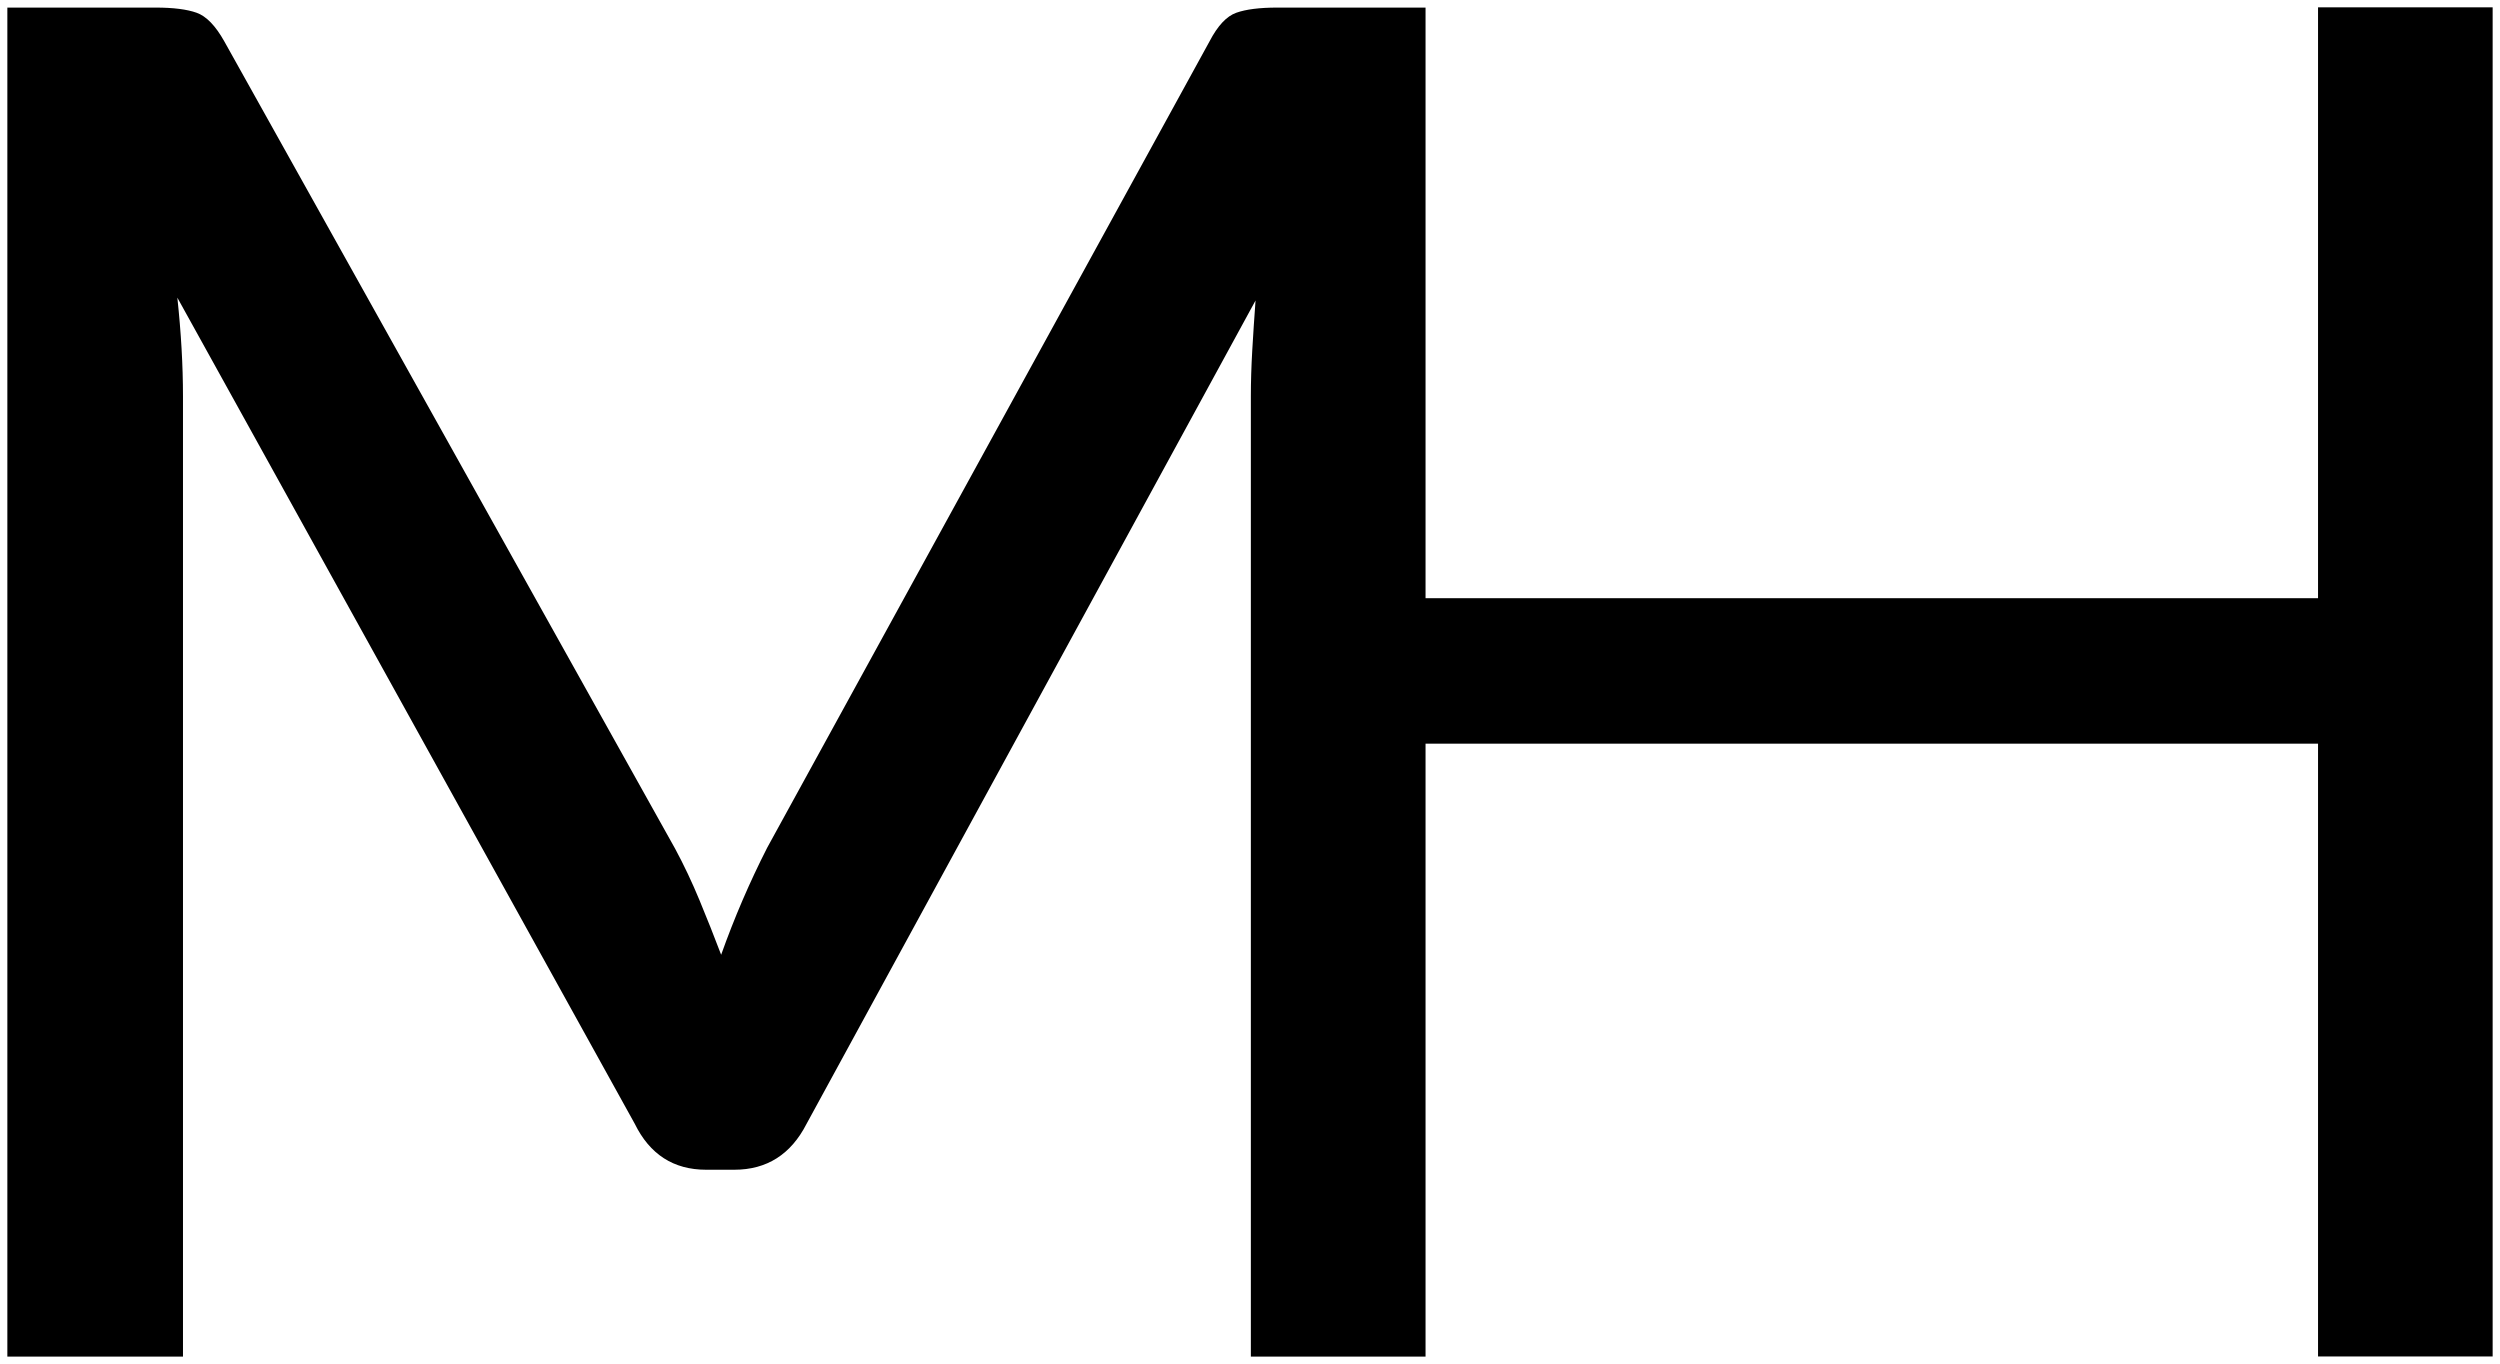 <?xml version="1.0" encoding="UTF-8"?>
<svg width="680px" height="371px" viewBox="0 0 680 371" version="1.1" xmlns="http://www.w3.org/2000/svg" xmlns:xlink="http://www.w3.org/1999/xlink">
    <!-- Generator: Sketch 46.2 (44496) - http://www.bohemiancoding.com/sketch -->
    <title>black</title>
    <desc>Created with Sketch.</desc>
    <defs></defs>
    <g id="Page-1" stroke="none" stroke-width="1" fill="none" fill-rule="evenodd">
        <g id="black" fill="#000000">
            <path d="M387.749,162.706 L387.749,2.063 L347.386,2.063 C342.617,2.063 338.913,2.532 336.273,3.468 C333.633,4.404 331.206,7 328.992,11.255 L208.669,230.589 C203.901,239.951 199.728,249.654 196.152,259.697 C194.278,254.761 192.32,249.824 190.276,244.888 C188.232,239.951 186.018,235.27 183.634,230.844 L61.012,11.255 C58.628,7 56.116,4.404 53.476,3.468 C50.836,2.532 47.132,2.063 42.363,2.063 L2,2.063 L2,369 L49.772,369 L49.772,107.772 C49.772,99.431 49.261,90.495 48.239,80.962 L172.649,305.658 C176.737,313.999 183.208,318.169 192.064,318.169 L199.728,318.169 C208.584,318.169 215.141,313.999 219.399,305.658 L341.51,81.728 C341.169,86.324 340.871,90.835 340.616,95.261 C340.36,99.687 340.233,103.857 340.233,107.772 L340.233,369 L387.749,369 L387.749,202.283 L630.506,202.283 L630.506,368.953 L678,368.953 L678,2 L630.506,2 L630.506,162.706 L387.749,162.706 Z" id="Combined-Shape-Copy"></path>
        </g>
    </g>
</svg>